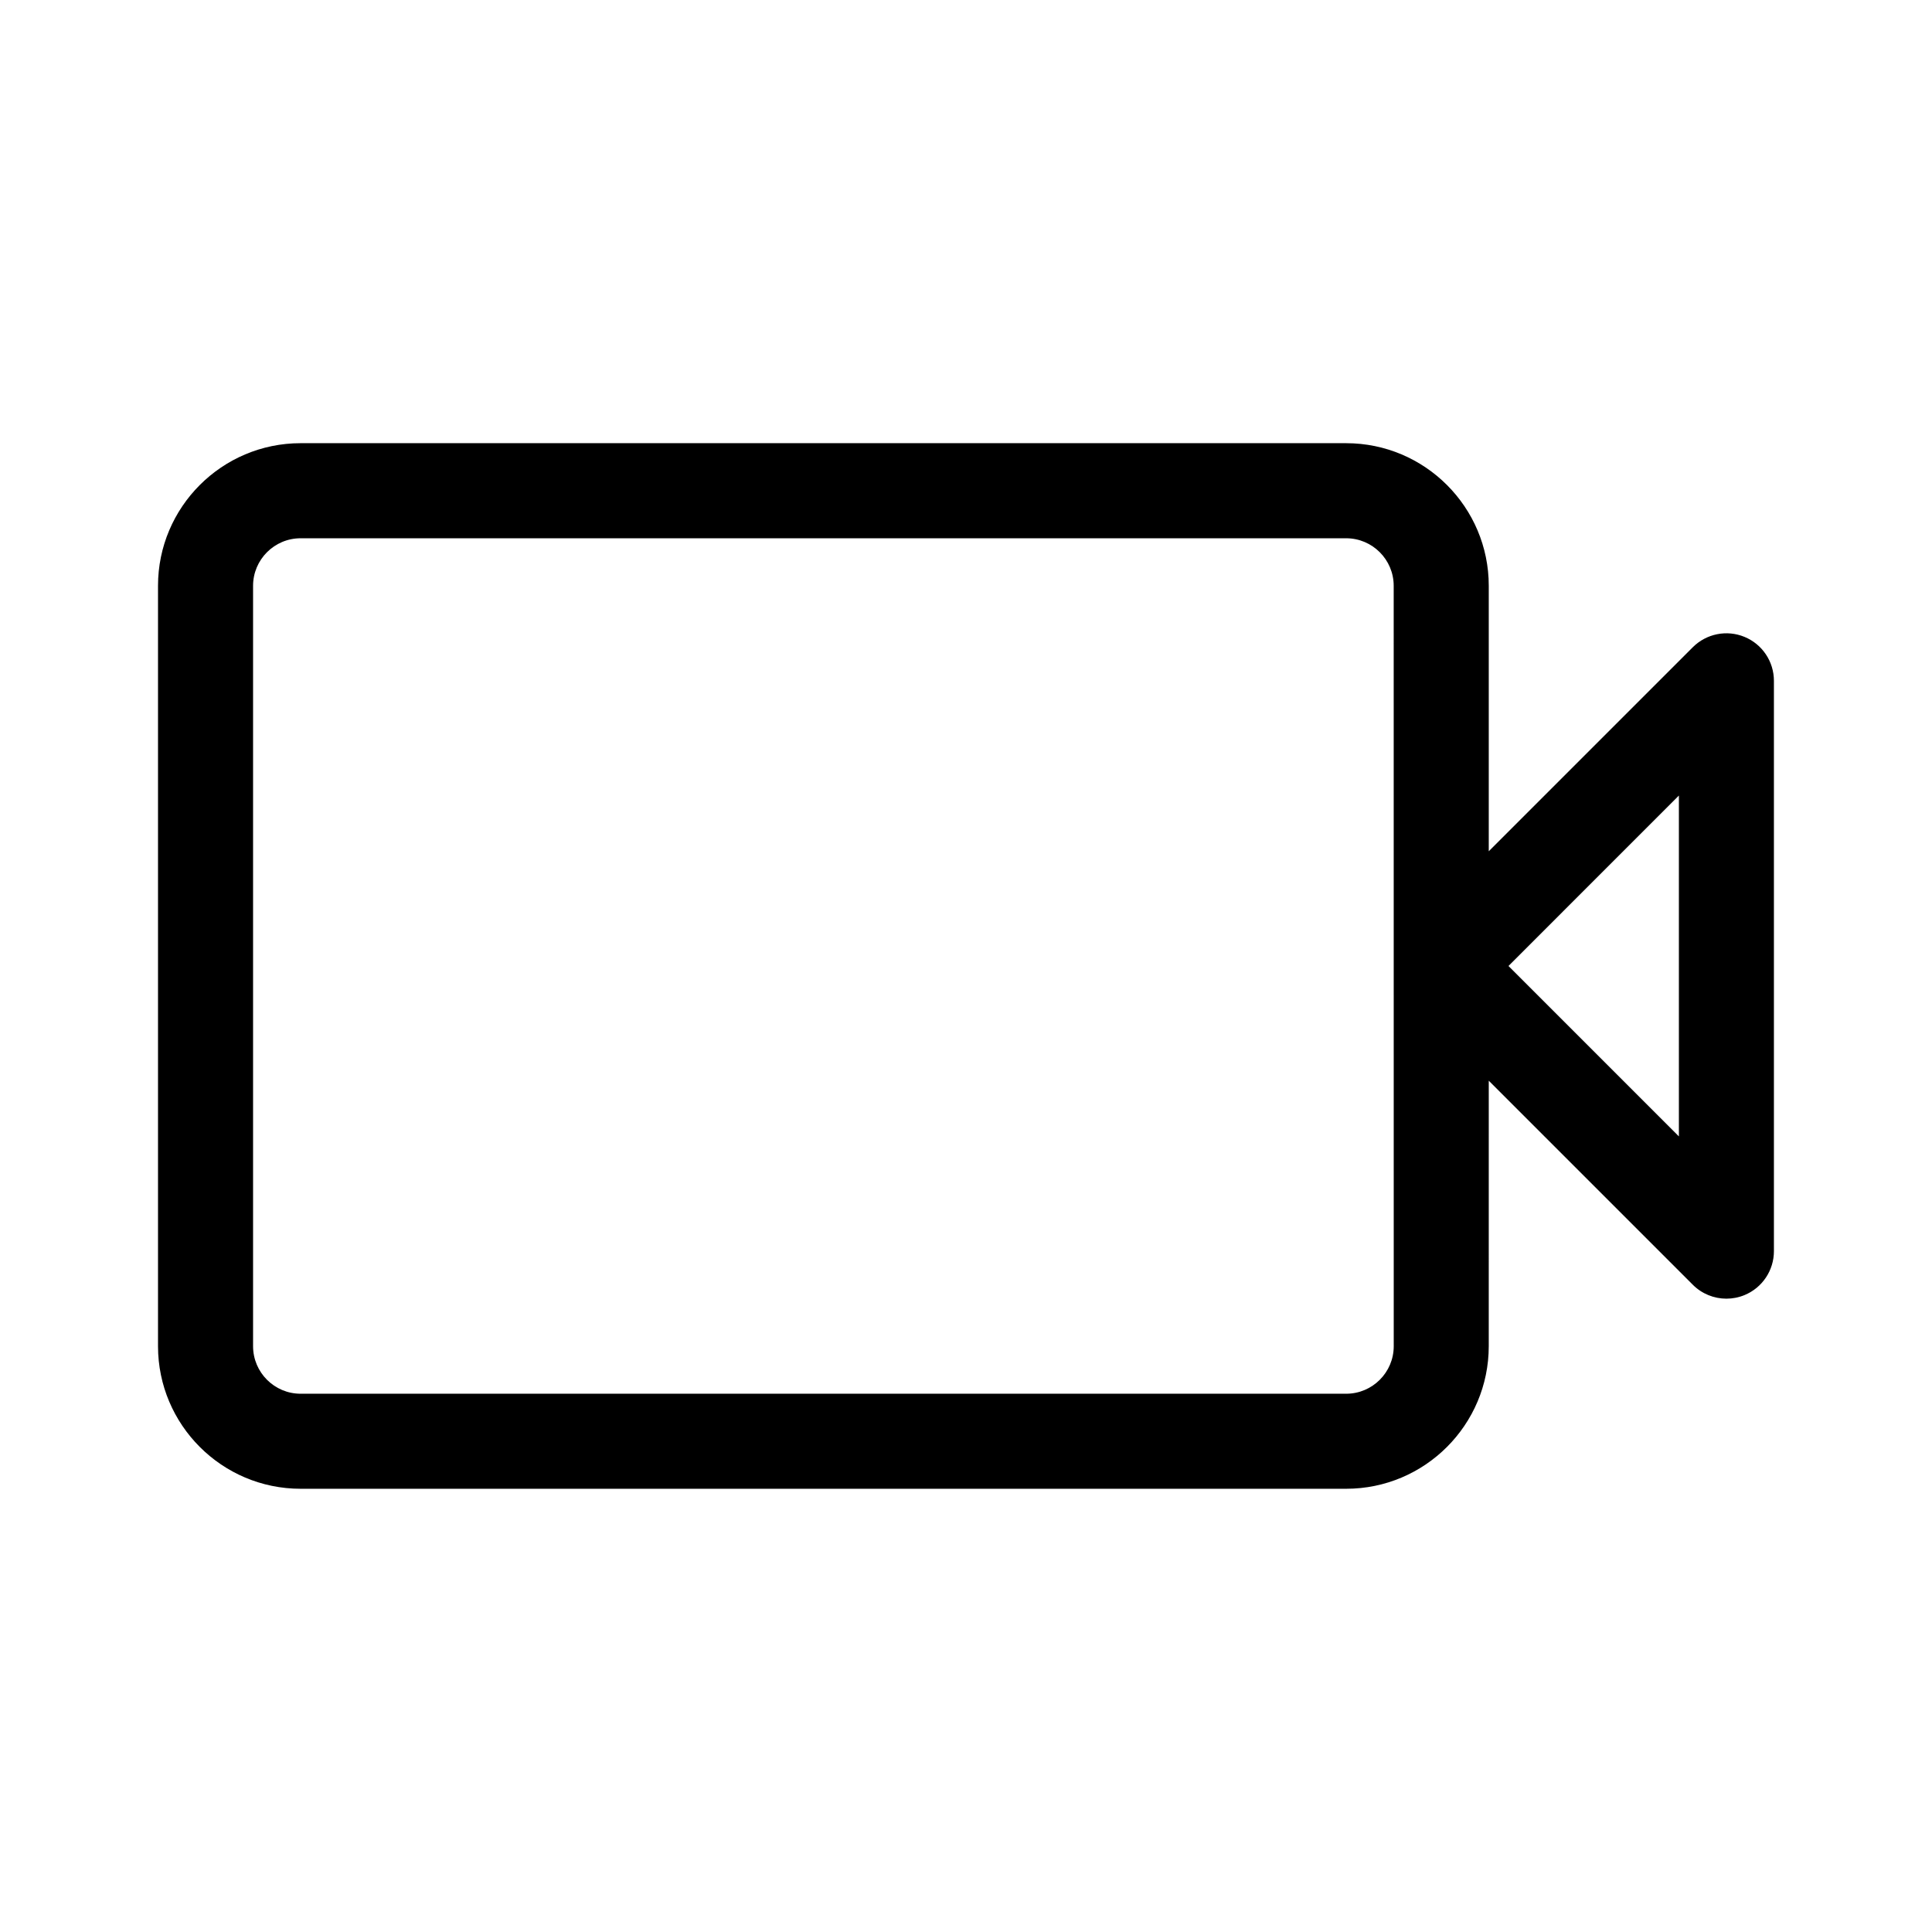 <?xml version="1.0" encoding="UTF-8"?>
<!-- Uploaded to: SVG Repo, www.svgrepo.com, Generator: SVG Repo Mixer Tools -->
<svg fill="#000000" width="800px" height="800px" version="1.1" viewBox="144 144 512 512" xmlns="http://www.w3.org/2000/svg">
 <path d="m500.76 261.45h-277.1c-20.836 0-37.785 16.949-37.785 37.785v201.52c0 20.836 16.949 37.785 37.785 37.785h277.09c20.836 0 37.785-16.949 37.785-37.785l0.004-70.355 54.07 54.07c2.406 2.414 5.629 3.691 8.906 3.691 1.621 0 3.258-0.312 4.816-0.957 4.711-1.949 7.777-6.543 7.777-11.637v-151.14c0-5.094-3.066-9.688-7.773-11.637-4.695-1.953-10.121-0.871-13.723 2.731l-54.074 54.074v-70.355c0-20.84-16.949-37.789-37.785-37.789zm12.594 239.31c0 6.941-5.652 12.594-12.594 12.594h-277.1c-6.941 0-12.594-5.652-12.594-12.594v-201.52c0-6.941 5.652-12.594 12.594-12.594h277.09c6.941 0 12.594 5.652 12.594 12.594zm75.57-145.93v90.328l-45.16-45.164z"/>
</svg>